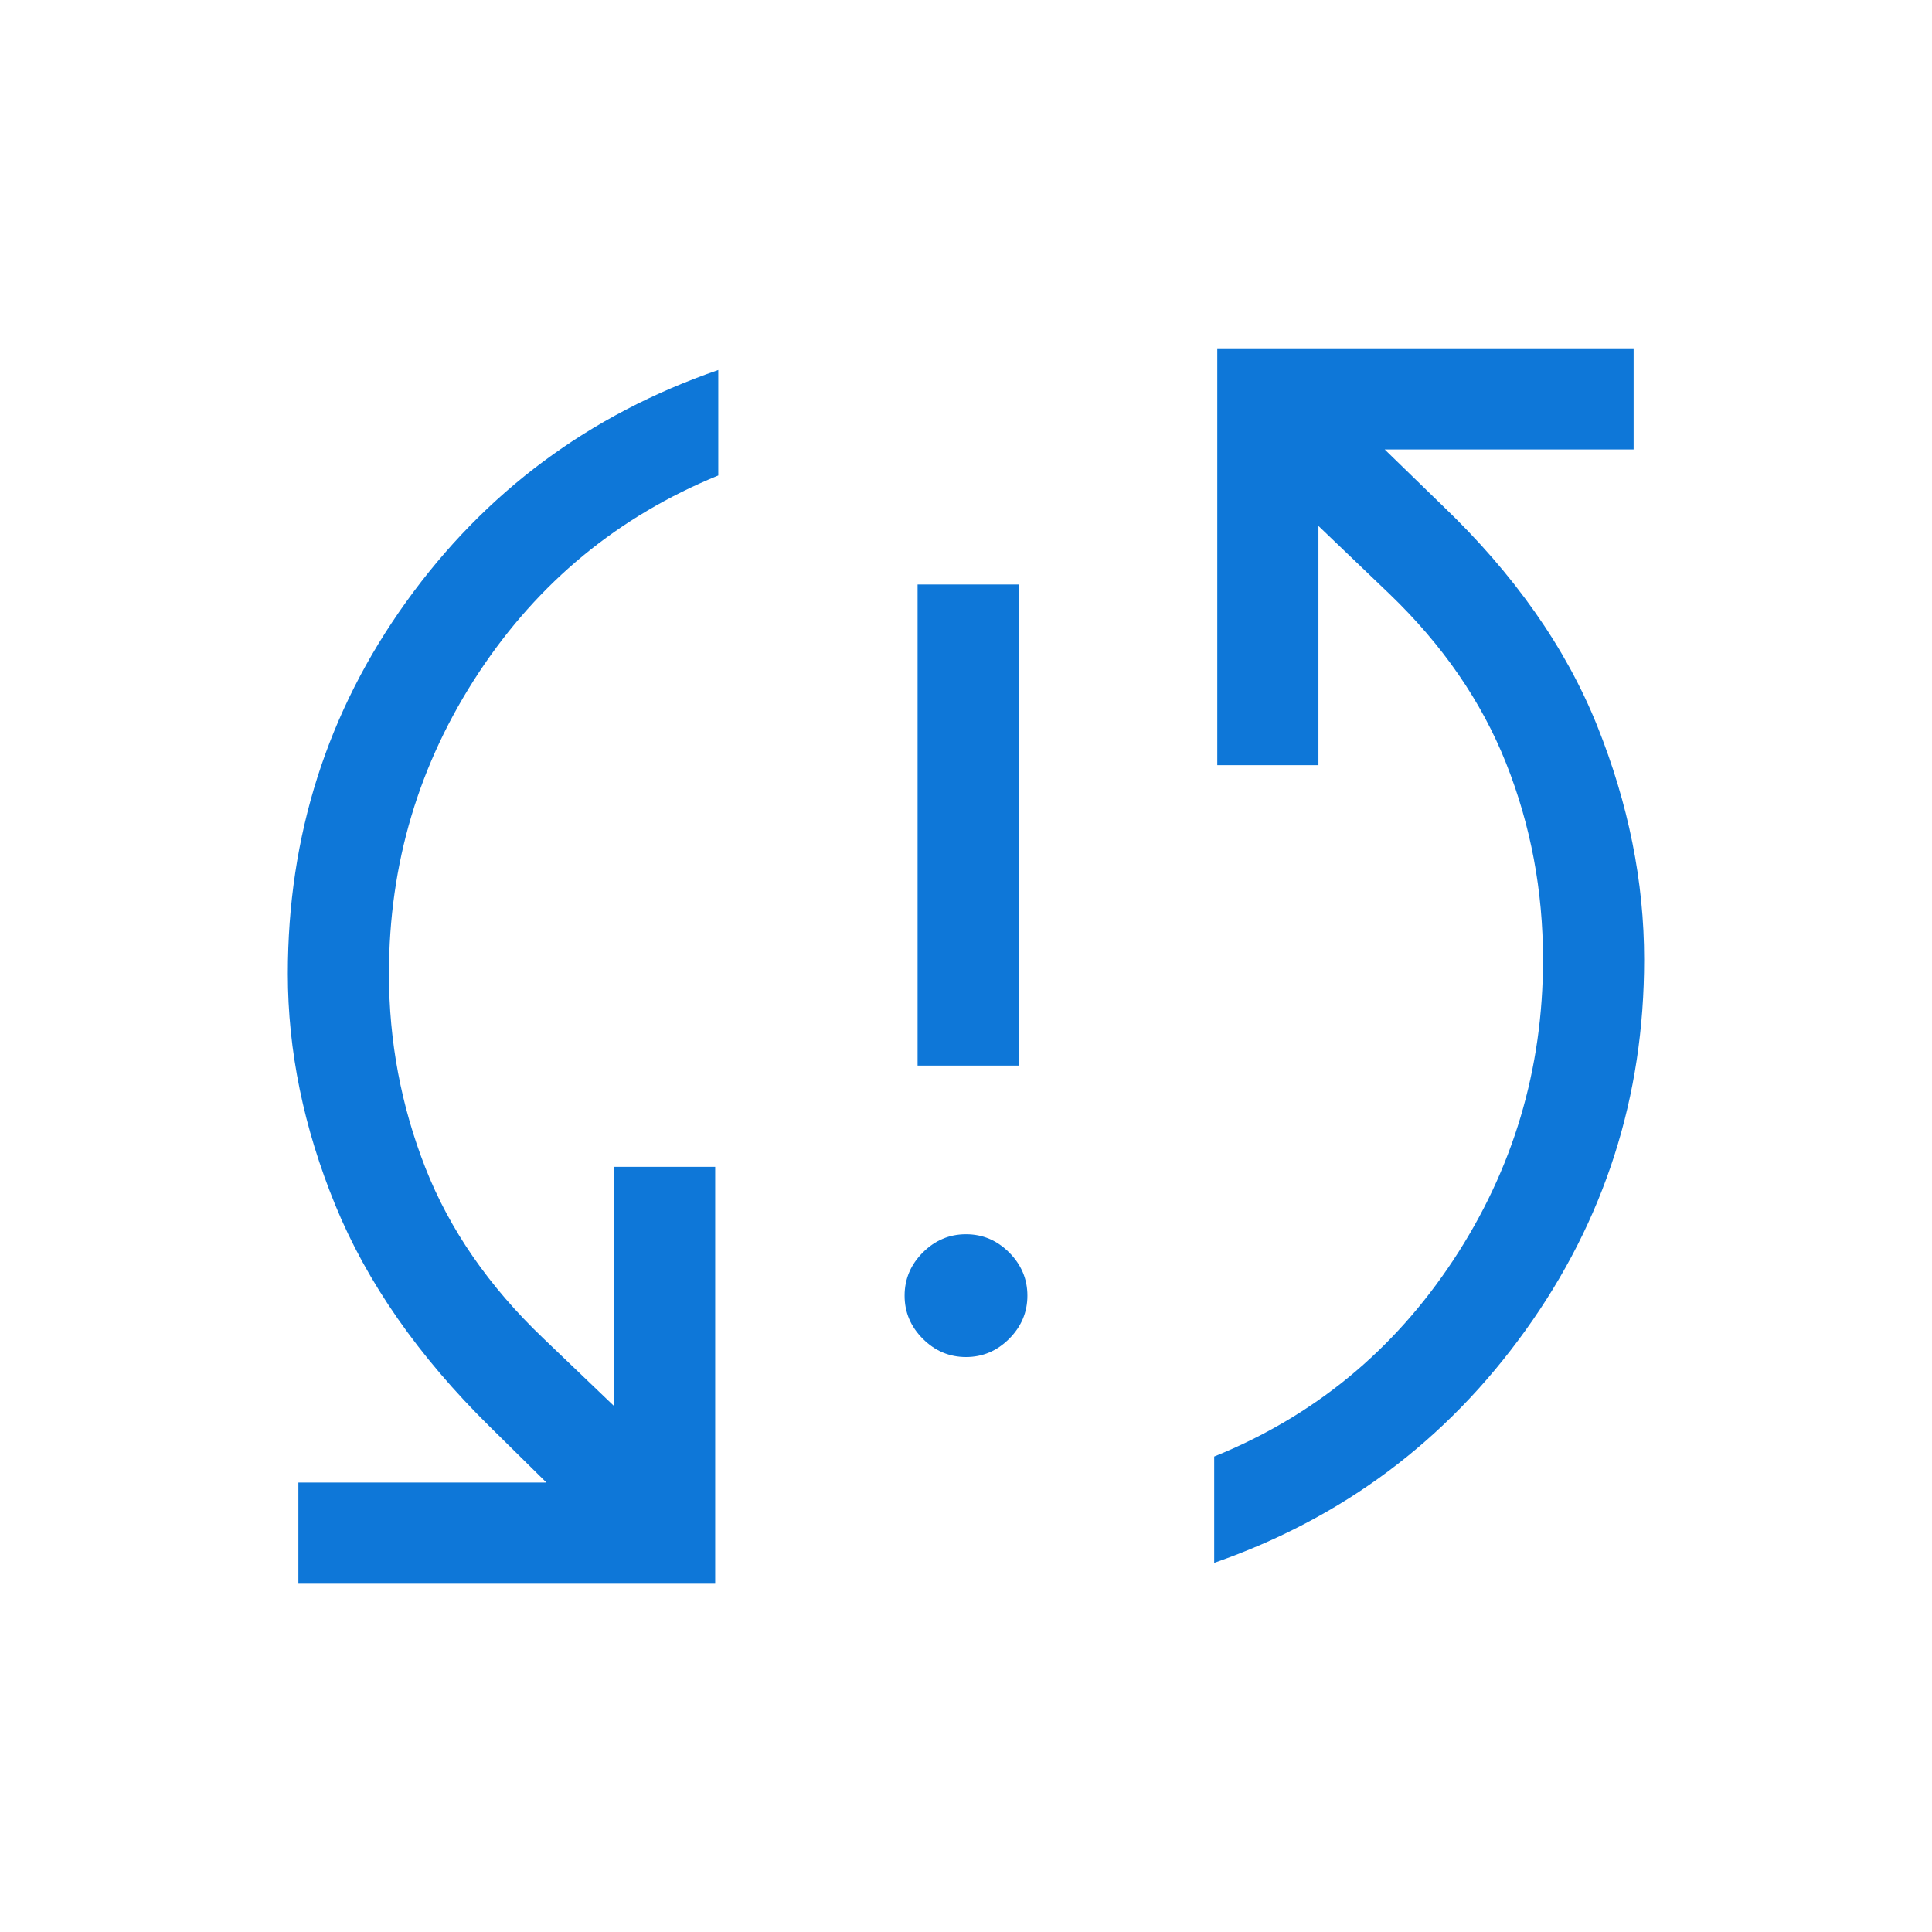 <svg width="50" height="50" viewBox="0 0 50 50" fill="none" xmlns="http://www.w3.org/2000/svg">
<mask id="mask0_6747_3015" style="mask-type:alpha" maskUnits="userSpaceOnUse" x="0" y="0" width="50" height="50">
<rect width="50" height="50" fill="#D9D9D9"/>
</mask>
<g mask="url(#mask0_6747_3015)">
<path d="M7.722 40.986V38.368H14.142L12.671 36.918C10.827 35.099 9.496 33.189 8.677 31.186C7.858 29.185 7.449 27.189 7.449 25.201C7.449 21.628 8.471 18.42 10.513 15.575C12.556 12.73 15.248 10.73 18.589 9.576V12.305C16.001 13.363 13.934 15.065 12.387 17.413C10.84 19.76 10.066 22.356 10.066 25.201C10.066 26.947 10.381 28.621 11.009 30.223C11.638 31.825 12.656 33.296 14.062 34.637L15.892 36.389V30.198H18.509V40.986H7.722ZM25 35.12C24.57 35.12 24.198 34.963 23.883 34.648C23.568 34.333 23.411 33.961 23.411 33.531C23.411 33.101 23.568 32.729 23.883 32.414C24.198 32.099 24.57 31.942 25 31.942C25.43 31.942 25.802 32.099 26.117 32.414C26.431 32.729 26.589 33.101 26.589 33.531C26.589 33.961 26.431 34.333 26.117 34.648C25.802 34.963 25.43 35.12 25 35.12ZM23.747 27.578V15.126H26.364V27.578H23.747ZM31.423 40.446V37.695C34.003 36.651 36.066 34.956 37.613 32.609C39.16 30.262 39.933 27.67 39.933 24.834C39.933 23.05 39.615 21.358 38.979 19.756C38.344 18.154 37.334 16.69 35.951 15.363L34.121 13.611V19.802H31.503V9.015H42.278V11.632H35.836L37.329 13.082C39.189 14.862 40.524 16.763 41.335 18.784C42.145 20.805 42.55 22.822 42.55 24.834C42.55 28.383 41.525 31.584 39.475 34.436C37.426 37.288 34.742 39.291 31.423 40.446Z" fill="#0E77D8"/>
</g>
</svg>
